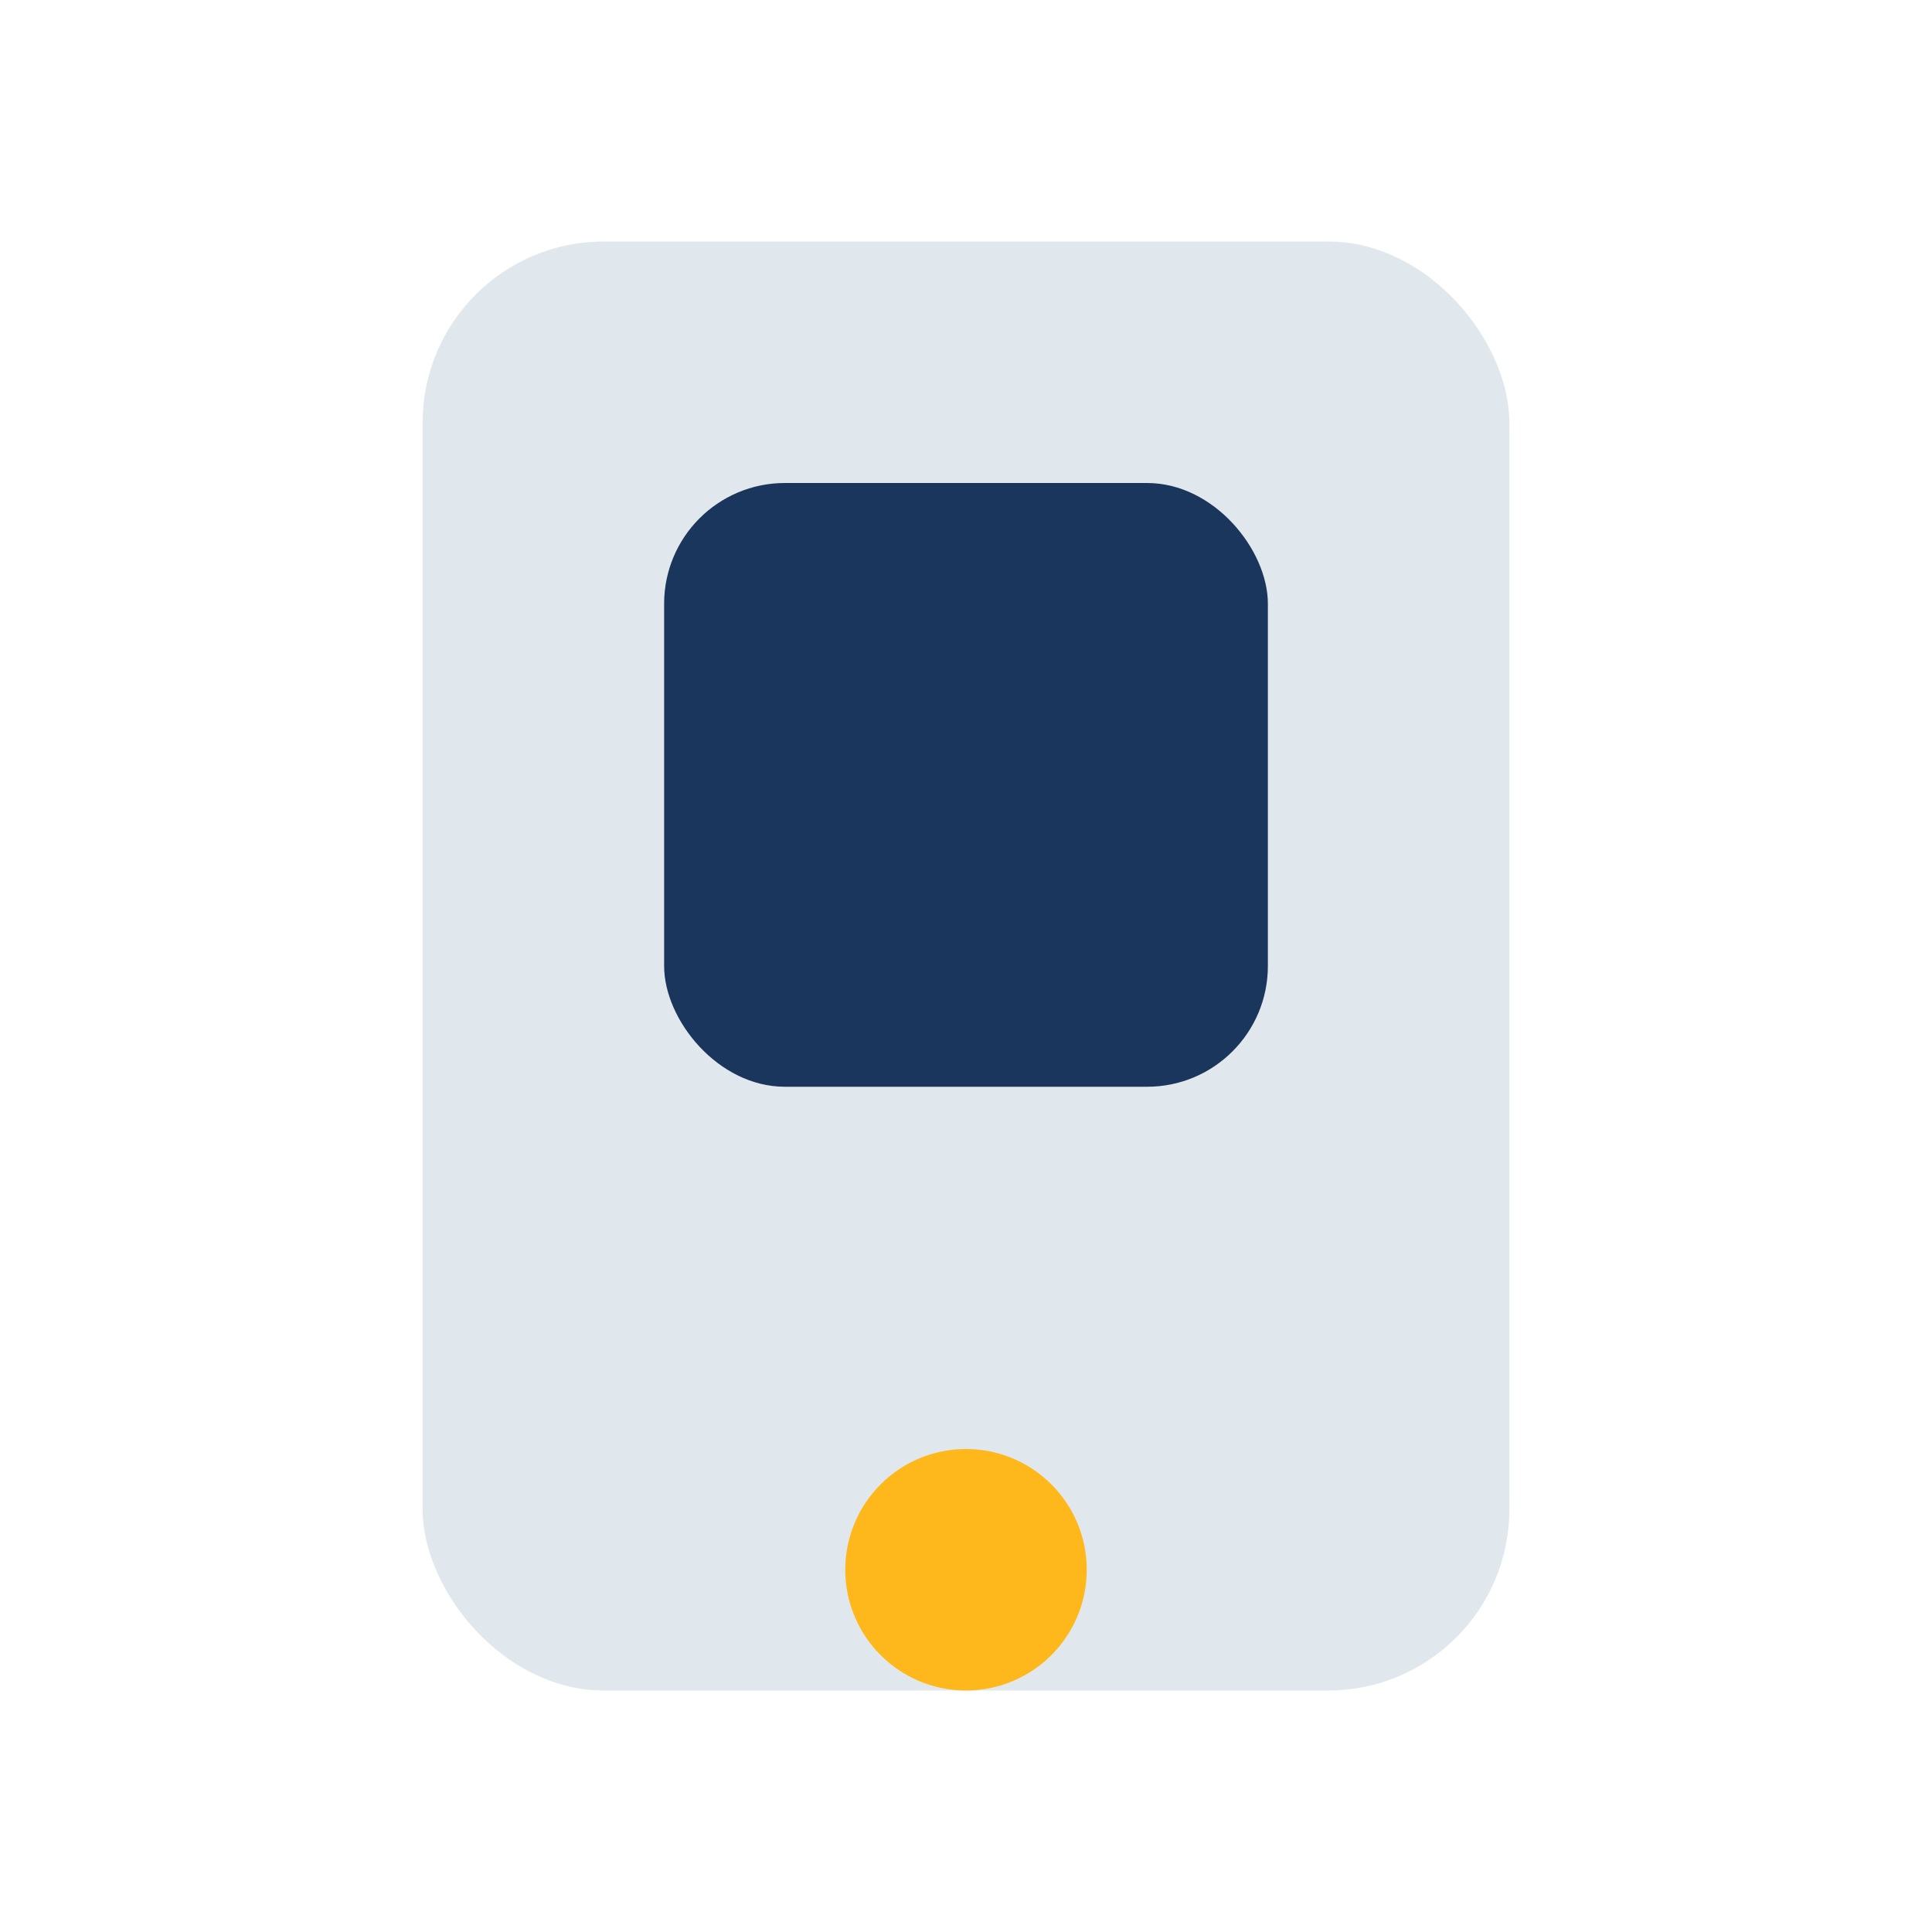 <?xml version="1.0" encoding="UTF-8"?>
<svg xmlns="http://www.w3.org/2000/svg" width="32" height="32" viewBox="0 0 32 32"><rect x="7" y="4" width="18" height="24" rx="3" fill="#E1E8ED"/><circle cx="16" cy="26" r="2" fill="#FFB81C"/><rect x="11" y="8" width="10" height="10" rx="2" fill="#1B365D"/></svg>